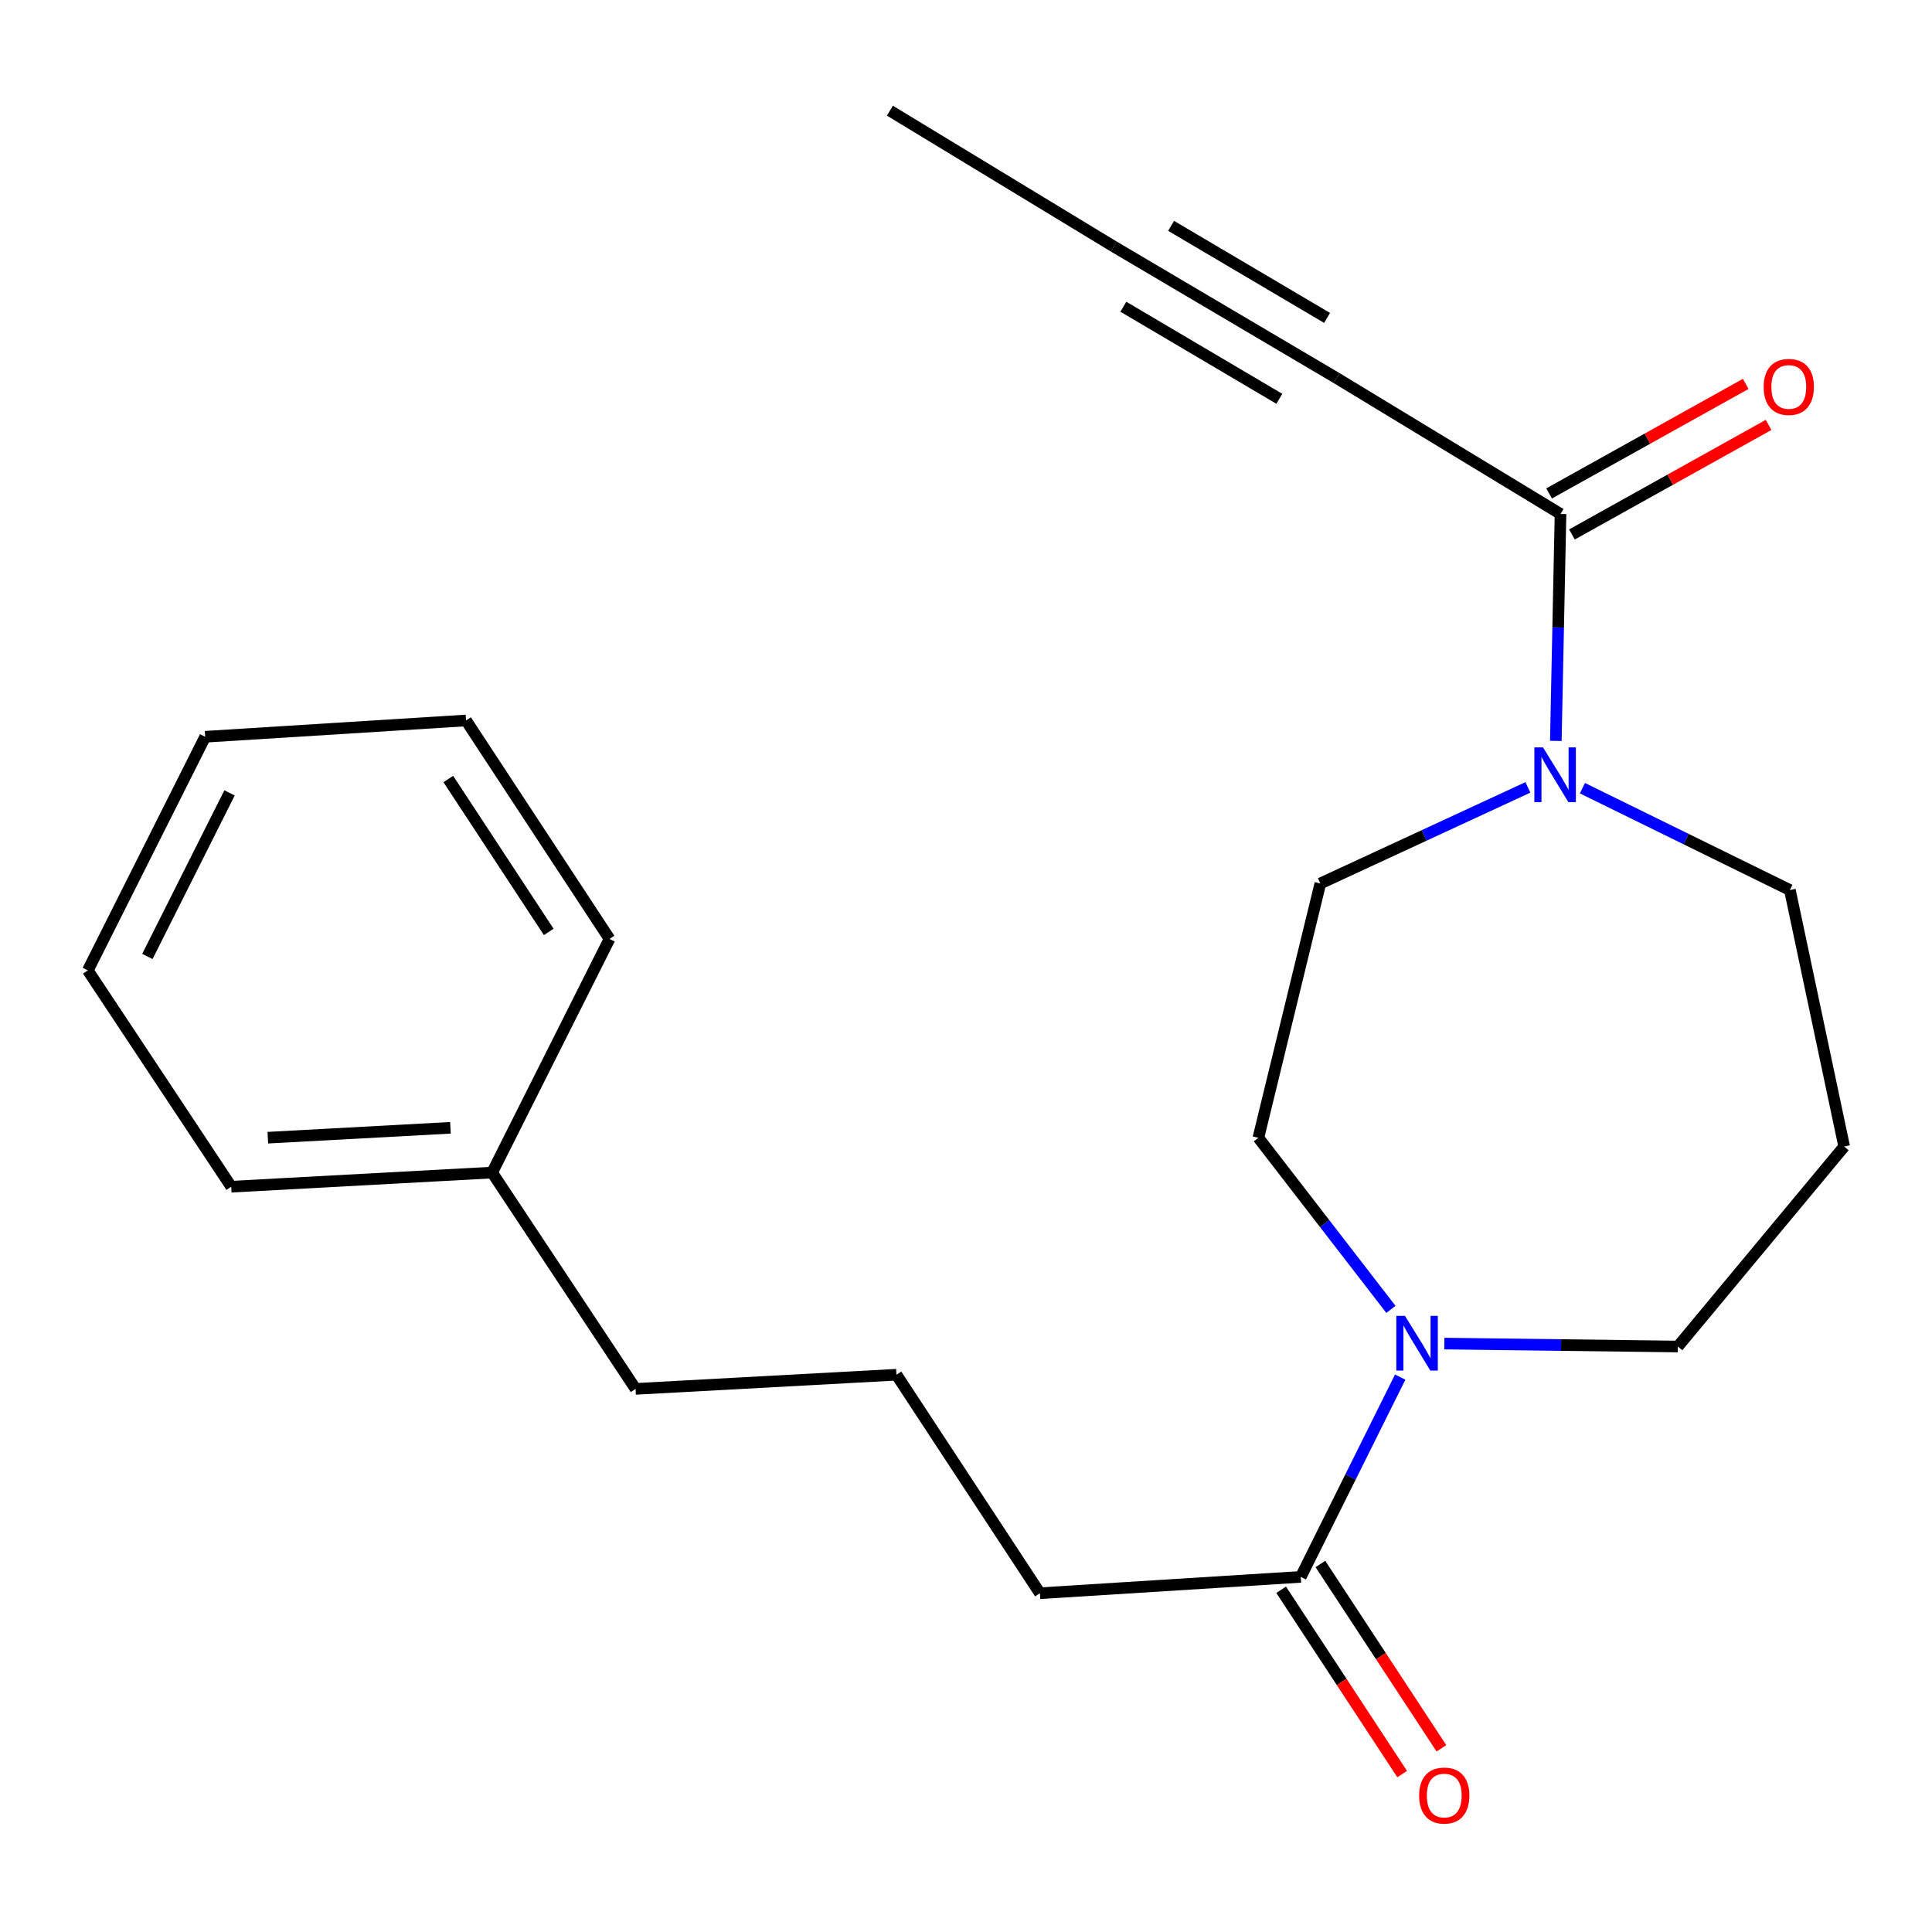 <?xml version='1.0' encoding='iso-8859-1'?>
<svg version='1.1' baseProfile='full'
              xmlns='http://www.w3.org/2000/svg'
                      xmlns:rdkit='http://www.rdkit.org/xml'
                      xmlns:xlink='http://www.w3.org/1999/xlink'
                  xml:space='preserve'
width='1000px' height='1000px' viewBox='0 0 1000 1000'>
<!-- END OF HEADER -->
<rect style='opacity:1.0;fill:#FFFFFF;stroke:none' width='1000' height='1000' x='0' y='0'> </rect>
<path class='bond-0' d='M 807.721,266.018 L 806.505,324.754' style='fill:none;fill-rule:evenodd;stroke:#000000;stroke-width:6px;stroke-linecap:butt;stroke-linejoin:miter;stroke-opacity:1' />
<path class='bond-0' d='M 806.505,324.754 L 805.289,383.49' style='fill:none;fill-rule:evenodd;stroke:#0000FF;stroke-width:6px;stroke-linecap:butt;stroke-linejoin:miter;stroke-opacity:1' />
<path class='bond-2' d='M 807.721,266.018 L 691.836,195.699' style='fill:none;fill-rule:evenodd;stroke:#000000;stroke-width:6px;stroke-linecap:butt;stroke-linejoin:miter;stroke-opacity:1' />
<path class='bond-7' d='M 813.636,276.636 L 864.522,248.288' style='fill:none;fill-rule:evenodd;stroke:#000000;stroke-width:6px;stroke-linecap:butt;stroke-linejoin:miter;stroke-opacity:1' />
<path class='bond-7' d='M 864.522,248.288 L 915.409,219.939' style='fill:none;fill-rule:evenodd;stroke:#FF0000;stroke-width:6px;stroke-linecap:butt;stroke-linejoin:miter;stroke-opacity:1' />
<path class='bond-7' d='M 801.806,255.4 L 852.692,227.052' style='fill:none;fill-rule:evenodd;stroke:#000000;stroke-width:6px;stroke-linecap:butt;stroke-linejoin:miter;stroke-opacity:1' />
<path class='bond-7' d='M 852.692,227.052 L 903.578,198.704' style='fill:none;fill-rule:evenodd;stroke:#FF0000;stroke-width:6px;stroke-linecap:butt;stroke-linejoin:miter;stroke-opacity:1' />
<path class='bond-5' d='M 790.838,407.548 L 737.123,432.418' style='fill:none;fill-rule:evenodd;stroke:#0000FF;stroke-width:6px;stroke-linecap:butt;stroke-linejoin:miter;stroke-opacity:1' />
<path class='bond-5' d='M 737.123,432.418 L 683.409,457.287' style='fill:none;fill-rule:evenodd;stroke:#000000;stroke-width:6px;stroke-linecap:butt;stroke-linejoin:miter;stroke-opacity:1' />
<path class='bond-10' d='M 819.05,407.959 L 872.746,434.318' style='fill:none;fill-rule:evenodd;stroke:#0000FF;stroke-width:6px;stroke-linecap:butt;stroke-linejoin:miter;stroke-opacity:1' />
<path class='bond-10' d='M 872.746,434.318 L 926.442,460.677' style='fill:none;fill-rule:evenodd;stroke:#000000;stroke-width:6px;stroke-linecap:butt;stroke-linejoin:miter;stroke-opacity:1' />
<path class='bond-1' d='M 719.938,677.737 L 685.636,633.334' style='fill:none;fill-rule:evenodd;stroke:#0000FF;stroke-width:6px;stroke-linecap:butt;stroke-linejoin:miter;stroke-opacity:1' />
<path class='bond-1' d='M 685.636,633.334 L 651.335,588.932' style='fill:none;fill-rule:evenodd;stroke:#000000;stroke-width:6px;stroke-linecap:butt;stroke-linejoin:miter;stroke-opacity:1' />
<path class='bond-3' d='M 724.743,712.793 L 699.012,764.492' style='fill:none;fill-rule:evenodd;stroke:#0000FF;stroke-width:6px;stroke-linecap:butt;stroke-linejoin:miter;stroke-opacity:1' />
<path class='bond-3' d='M 699.012,764.492 L 673.28,816.191' style='fill:none;fill-rule:evenodd;stroke:#000000;stroke-width:6px;stroke-linecap:butt;stroke-linejoin:miter;stroke-opacity:1' />
<path class='bond-22' d='M 747.587,695.434 L 808.026,696.195' style='fill:none;fill-rule:evenodd;stroke:#0000FF;stroke-width:6px;stroke-linecap:butt;stroke-linejoin:miter;stroke-opacity:1' />
<path class='bond-22' d='M 808.026,696.195 L 868.466,696.957' style='fill:none;fill-rule:evenodd;stroke:#000000;stroke-width:6px;stroke-linecap:butt;stroke-linejoin:miter;stroke-opacity:1' />
<path class='bond-4' d='M 691.836,195.699 L 576.505,127.621' style='fill:none;fill-rule:evenodd;stroke:#000000;stroke-width:6px;stroke-linecap:butt;stroke-linejoin:miter;stroke-opacity:1' />
<path class='bond-4' d='M 686.893,164.553 L 606.161,116.899' style='fill:none;fill-rule:evenodd;stroke:#000000;stroke-width:6px;stroke-linecap:butt;stroke-linejoin:miter;stroke-opacity:1' />
<path class='bond-4' d='M 662.18,206.421 L 581.448,158.766' style='fill:none;fill-rule:evenodd;stroke:#000000;stroke-width:6px;stroke-linecap:butt;stroke-linejoin:miter;stroke-opacity:1' />
<path class='bond-8' d='M 663.12,822.862 L 694.44,870.562' style='fill:none;fill-rule:evenodd;stroke:#000000;stroke-width:6px;stroke-linecap:butt;stroke-linejoin:miter;stroke-opacity:1' />
<path class='bond-8' d='M 694.44,870.562 L 725.76,918.263' style='fill:none;fill-rule:evenodd;stroke:#FF0000;stroke-width:6px;stroke-linecap:butt;stroke-linejoin:miter;stroke-opacity:1' />
<path class='bond-8' d='M 683.44,809.52 L 714.76,857.22' style='fill:none;fill-rule:evenodd;stroke:#000000;stroke-width:6px;stroke-linecap:butt;stroke-linejoin:miter;stroke-opacity:1' />
<path class='bond-8' d='M 714.76,857.22 L 746.08,904.921' style='fill:none;fill-rule:evenodd;stroke:#FF0000;stroke-width:6px;stroke-linecap:butt;stroke-linejoin:miter;stroke-opacity:1' />
<path class='bond-12' d='M 673.28,816.191 L 538.259,824.659' style='fill:none;fill-rule:evenodd;stroke:#000000;stroke-width:6px;stroke-linecap:butt;stroke-linejoin:miter;stroke-opacity:1' />
<path class='bond-14' d='M 576.505,127.621 L 460.62,57.288' style='fill:none;fill-rule:evenodd;stroke:#000000;stroke-width:6px;stroke-linecap:butt;stroke-linejoin:miter;stroke-opacity:1' />
<path class='bond-6' d='M 683.409,457.287 L 651.335,588.932' style='fill:none;fill-rule:evenodd;stroke:#000000;stroke-width:6px;stroke-linecap:butt;stroke-linejoin:miter;stroke-opacity:1' />
<path class='bond-9' d='M 954.545,593.429 L 926.442,460.677' style='fill:none;fill-rule:evenodd;stroke:#000000;stroke-width:6px;stroke-linecap:butt;stroke-linejoin:miter;stroke-opacity:1' />
<path class='bond-11' d='M 954.545,593.429 L 868.466,696.957' style='fill:none;fill-rule:evenodd;stroke:#000000;stroke-width:6px;stroke-linecap:butt;stroke-linejoin:miter;stroke-opacity:1' />
<path class='bond-15' d='M 538.259,824.659 L 463.996,711.556' style='fill:none;fill-rule:evenodd;stroke:#000000;stroke-width:6px;stroke-linecap:butt;stroke-linejoin:miter;stroke-opacity:1' />
<path class='bond-13' d='M 254.725,606.921 L 328.975,718.889' style='fill:none;fill-rule:evenodd;stroke:#000000;stroke-width:6px;stroke-linecap:butt;stroke-linejoin:miter;stroke-opacity:1' />
<path class='bond-17' d='M 254.725,606.921 L 119.691,614.24' style='fill:none;fill-rule:evenodd;stroke:#000000;stroke-width:6px;stroke-linecap:butt;stroke-linejoin:miter;stroke-opacity:1' />
<path class='bond-17' d='M 233.154,583.745 L 138.63,588.869' style='fill:none;fill-rule:evenodd;stroke:#000000;stroke-width:6px;stroke-linecap:butt;stroke-linejoin:miter;stroke-opacity:1' />
<path class='bond-18' d='M 254.725,606.921 L 315.484,485.985' style='fill:none;fill-rule:evenodd;stroke:#000000;stroke-width:6px;stroke-linecap:butt;stroke-linejoin:miter;stroke-opacity:1' />
<path class='bond-16' d='M 463.996,711.556 L 328.975,718.889' style='fill:none;fill-rule:evenodd;stroke:#000000;stroke-width:6px;stroke-linecap:butt;stroke-linejoin:miter;stroke-opacity:1' />
<path class='bond-20' d='M 119.691,614.24 L 45.455,502.285' style='fill:none;fill-rule:evenodd;stroke:#000000;stroke-width:6px;stroke-linecap:butt;stroke-linejoin:miter;stroke-opacity:1' />
<path class='bond-19' d='M 315.484,485.985 L 241.221,372.909' style='fill:none;fill-rule:evenodd;stroke:#000000;stroke-width:6px;stroke-linecap:butt;stroke-linejoin:miter;stroke-opacity:1' />
<path class='bond-19' d='M 284.026,482.368 L 232.041,403.215' style='fill:none;fill-rule:evenodd;stroke:#000000;stroke-width:6px;stroke-linecap:butt;stroke-linejoin:miter;stroke-opacity:1' />
<path class='bond-21' d='M 241.221,372.909 L 106.199,381.349' style='fill:none;fill-rule:evenodd;stroke:#000000;stroke-width:6px;stroke-linecap:butt;stroke-linejoin:miter;stroke-opacity:1' />
<path class='bond-23' d='M 45.455,502.285 L 106.199,381.349' style='fill:none;fill-rule:evenodd;stroke:#000000;stroke-width:6px;stroke-linecap:butt;stroke-linejoin:miter;stroke-opacity:1' />
<path class='bond-23' d='M 76.289,495.056 L 118.81,410.401' style='fill:none;fill-rule:evenodd;stroke:#000000;stroke-width:6px;stroke-linecap:butt;stroke-linejoin:miter;stroke-opacity:1' />
<path  class='atom-1' d='M 798.665 386.866
L 807.945 401.866
Q 808.865 403.346, 810.345 406.026
Q 811.825 408.706, 811.905 408.866
L 811.905 386.866
L 815.665 386.866
L 815.665 415.186
L 811.785 415.186
L 801.825 398.786
Q 800.665 396.866, 799.425 394.666
Q 798.225 392.466, 797.865 391.786
L 797.865 415.186
L 794.185 415.186
L 794.185 386.866
L 798.665 386.866
' fill='#0000FF'/>
<path  class='atom-2' d='M 727.211 681.096
L 736.491 696.096
Q 737.411 697.576, 738.891 700.256
Q 740.371 702.936, 740.451 703.096
L 740.451 681.096
L 744.211 681.096
L 744.211 709.416
L 740.331 709.416
L 730.371 693.016
Q 729.211 691.096, 727.971 688.896
Q 726.771 686.696, 726.411 686.016
L 726.411 709.416
L 722.731 709.416
L 722.731 681.096
L 727.211 681.096
' fill='#0000FF'/>
<path  class='atom-8' d='M 912.875 200.276
Q 912.875 193.476, 916.235 189.676
Q 919.595 185.876, 925.875 185.876
Q 932.155 185.876, 935.515 189.676
Q 938.875 193.476, 938.875 200.276
Q 938.875 207.156, 935.475 211.076
Q 932.075 214.956, 925.875 214.956
Q 919.635 214.956, 916.235 211.076
Q 912.875 207.196, 912.875 200.276
M 925.875 211.756
Q 930.195 211.756, 932.515 208.876
Q 934.875 205.956, 934.875 200.276
Q 934.875 194.716, 932.515 191.916
Q 930.195 189.076, 925.875 189.076
Q 921.555 189.076, 919.195 191.876
Q 916.875 194.676, 916.875 200.276
Q 916.875 205.996, 919.195 208.876
Q 921.555 211.756, 925.875 211.756
' fill='#FF0000'/>
<path  class='atom-9' d='M 734.543 929.374
Q 734.543 922.574, 737.903 918.774
Q 741.263 914.974, 747.543 914.974
Q 753.823 914.974, 757.183 918.774
Q 760.543 922.574, 760.543 929.374
Q 760.543 936.254, 757.143 940.174
Q 753.743 944.054, 747.543 944.054
Q 741.303 944.054, 737.903 940.174
Q 734.543 936.294, 734.543 929.374
M 747.543 940.854
Q 751.863 940.854, 754.183 937.974
Q 756.543 935.054, 756.543 929.374
Q 756.543 923.814, 754.183 921.014
Q 751.863 918.174, 747.543 918.174
Q 743.223 918.174, 740.863 920.974
Q 738.543 923.774, 738.543 929.374
Q 738.543 935.094, 740.863 937.974
Q 743.223 940.854, 747.543 940.854
' fill='#FF0000'/>
</svg>
